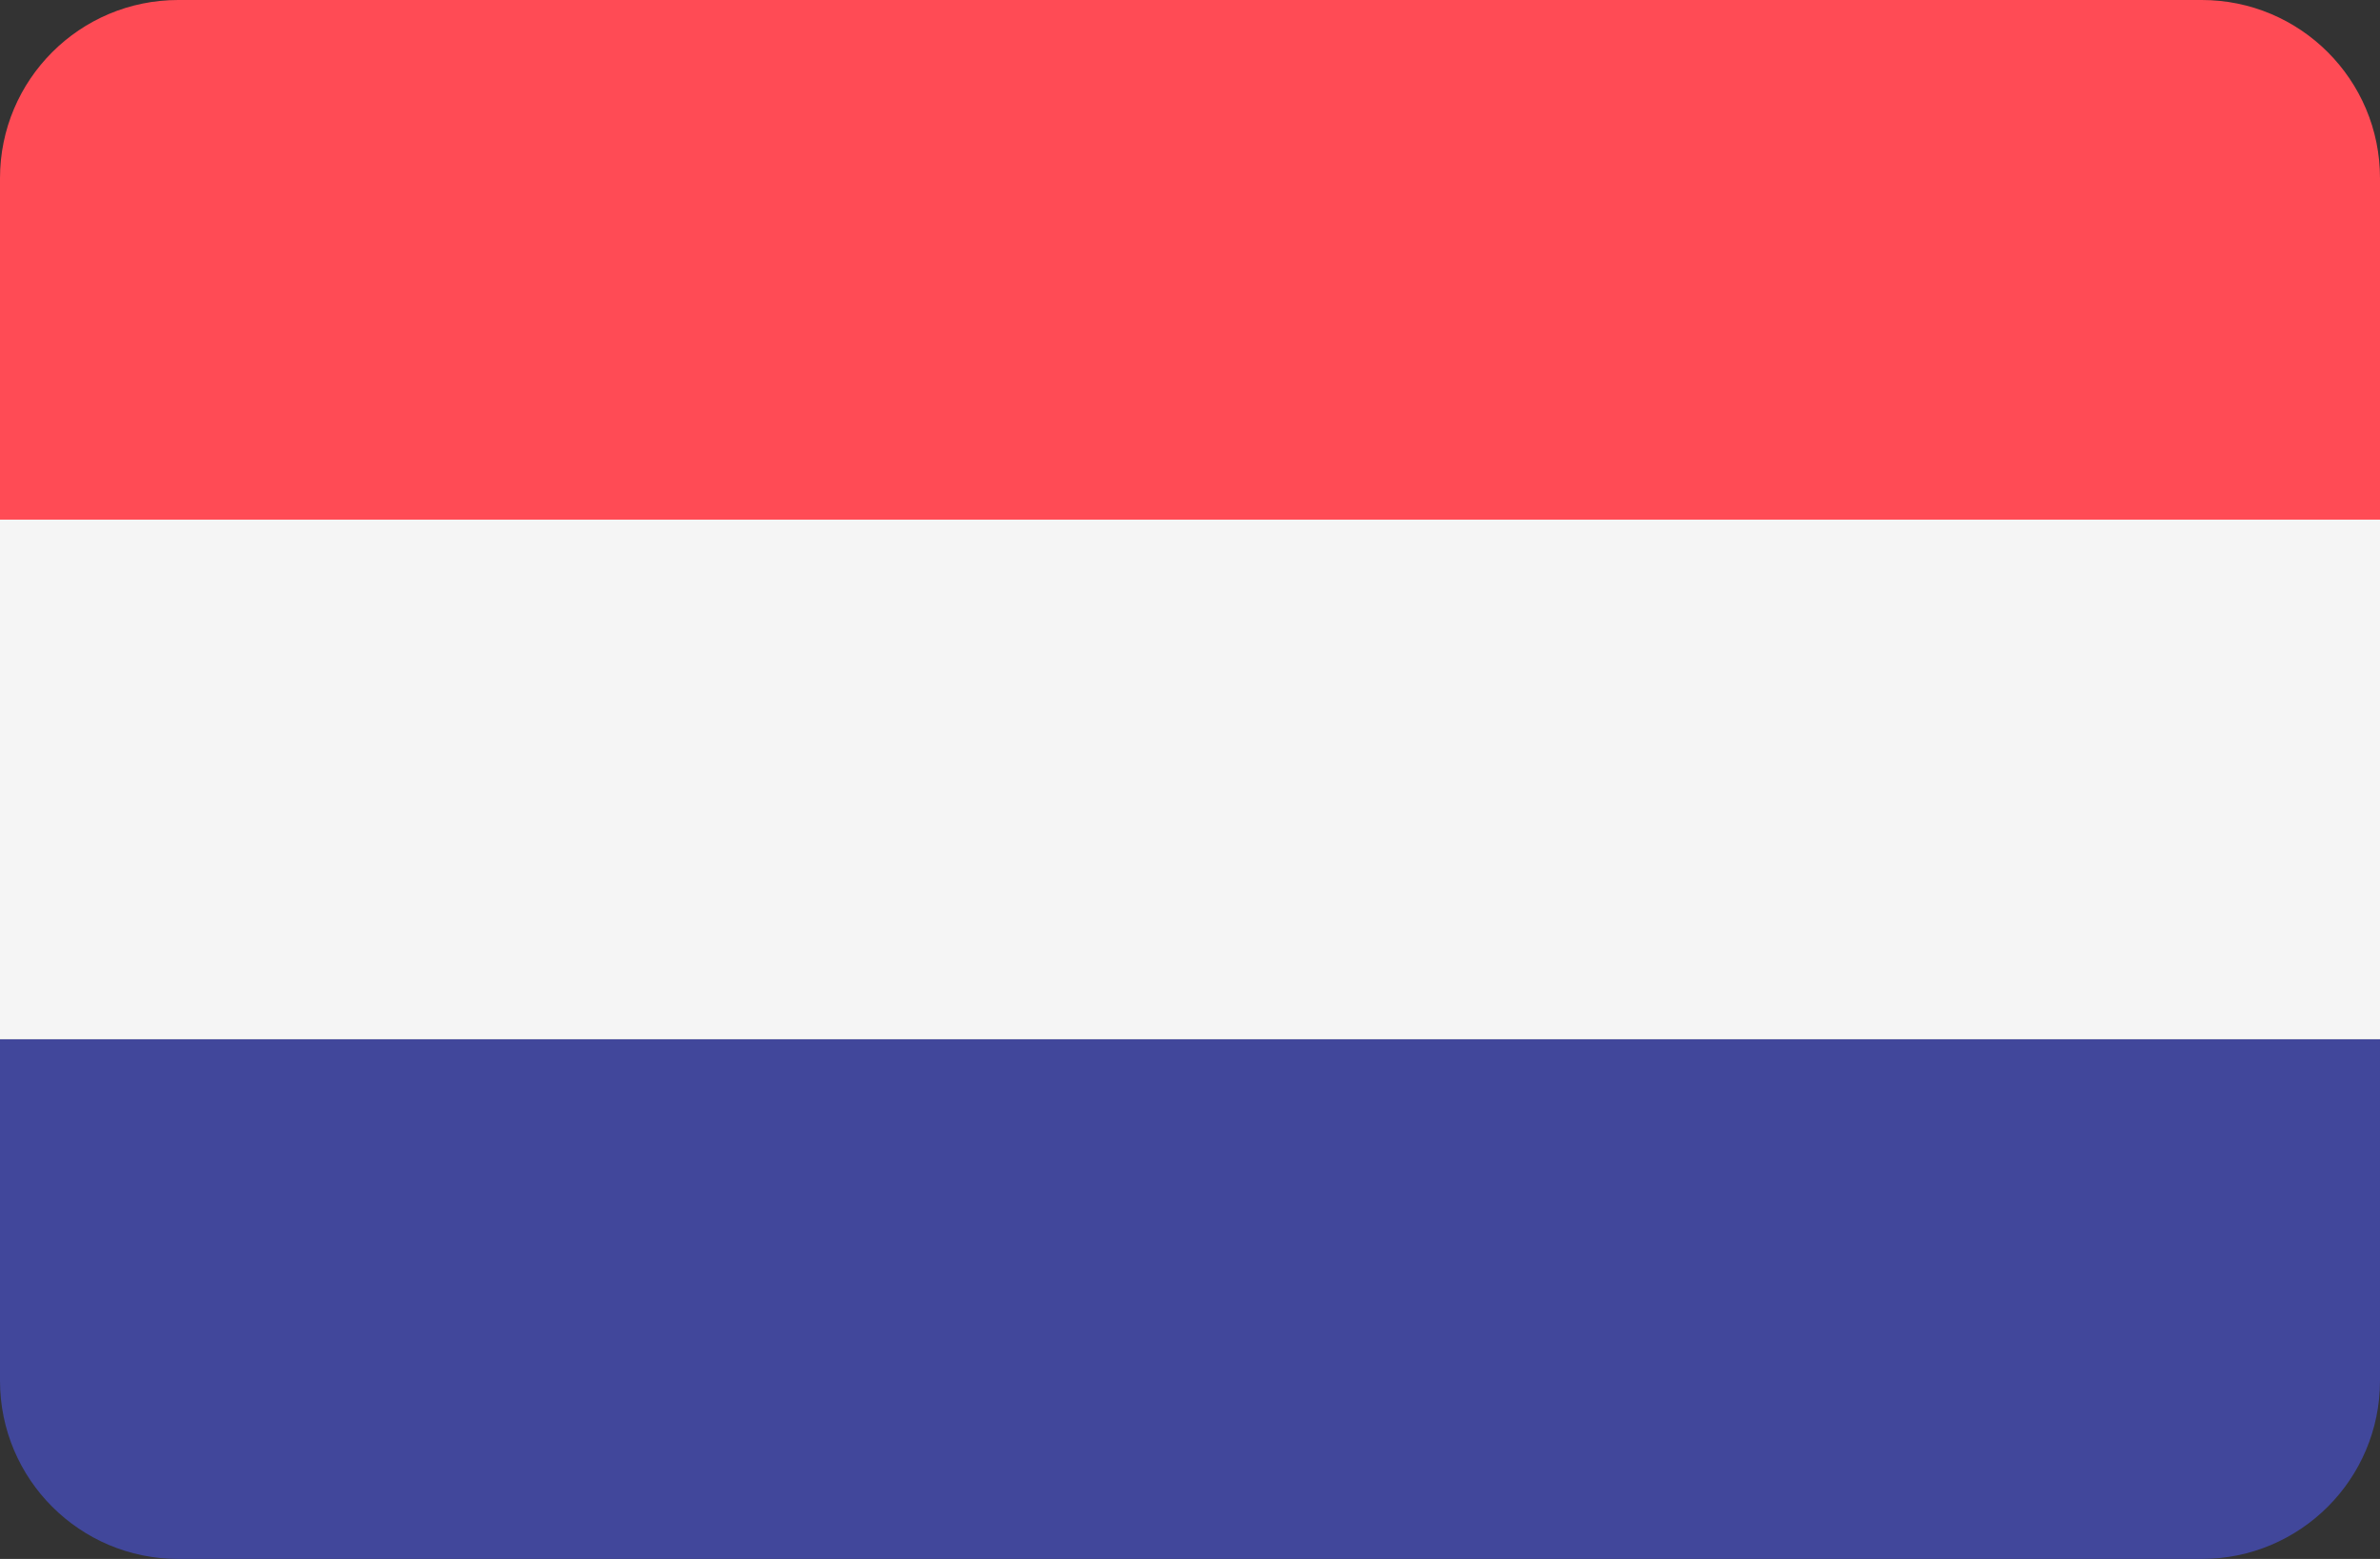<?xml version="1.0" encoding="utf-8"?>
<!-- Generator: Adobe Illustrator 16.0.0, SVG Export Plug-In . SVG Version: 6.00 Build 0)  -->
<!DOCTYPE svg PUBLIC "-//W3C//DTD SVG 1.1//EN" "http://www.w3.org/Graphics/SVG/1.1/DTD/svg11.dtd">
<svg version="1.1" id="Layer_1" xmlns="http://www.w3.org/2000/svg" xmlns:xlink="http://www.w3.org/1999/xlink" x="0px" y="0px"
	 width="566.93px" height="371.436px" viewBox="0 97.747 566.93 371.436" enable-background="new 0 97.747 566.93 371.436"
	 xml:space="preserve">
<rect x="0" y="97.747" width="566.93" height="371.436" fill="#333333" stroke="none"/>
<path fill="#FF4B55" d="M524.471,97.747H42.459C19.009,97.747,0,116.755,0,140.205v81.354h566.93v-81.354
	C566.93,116.755,547.921,97.747,524.471,97.747z"/>
<path fill="#41479B" d="M0,426.724c0,23.449,19.009,42.459,42.459,42.459h482.012c23.448,0,42.459-19.009,42.459-42.459v-81.353H0
	V426.724z"/>
<rect x="0" y="221.557" fill="#F5F5F5" width="566.93" height="123.806"/>
</svg>
